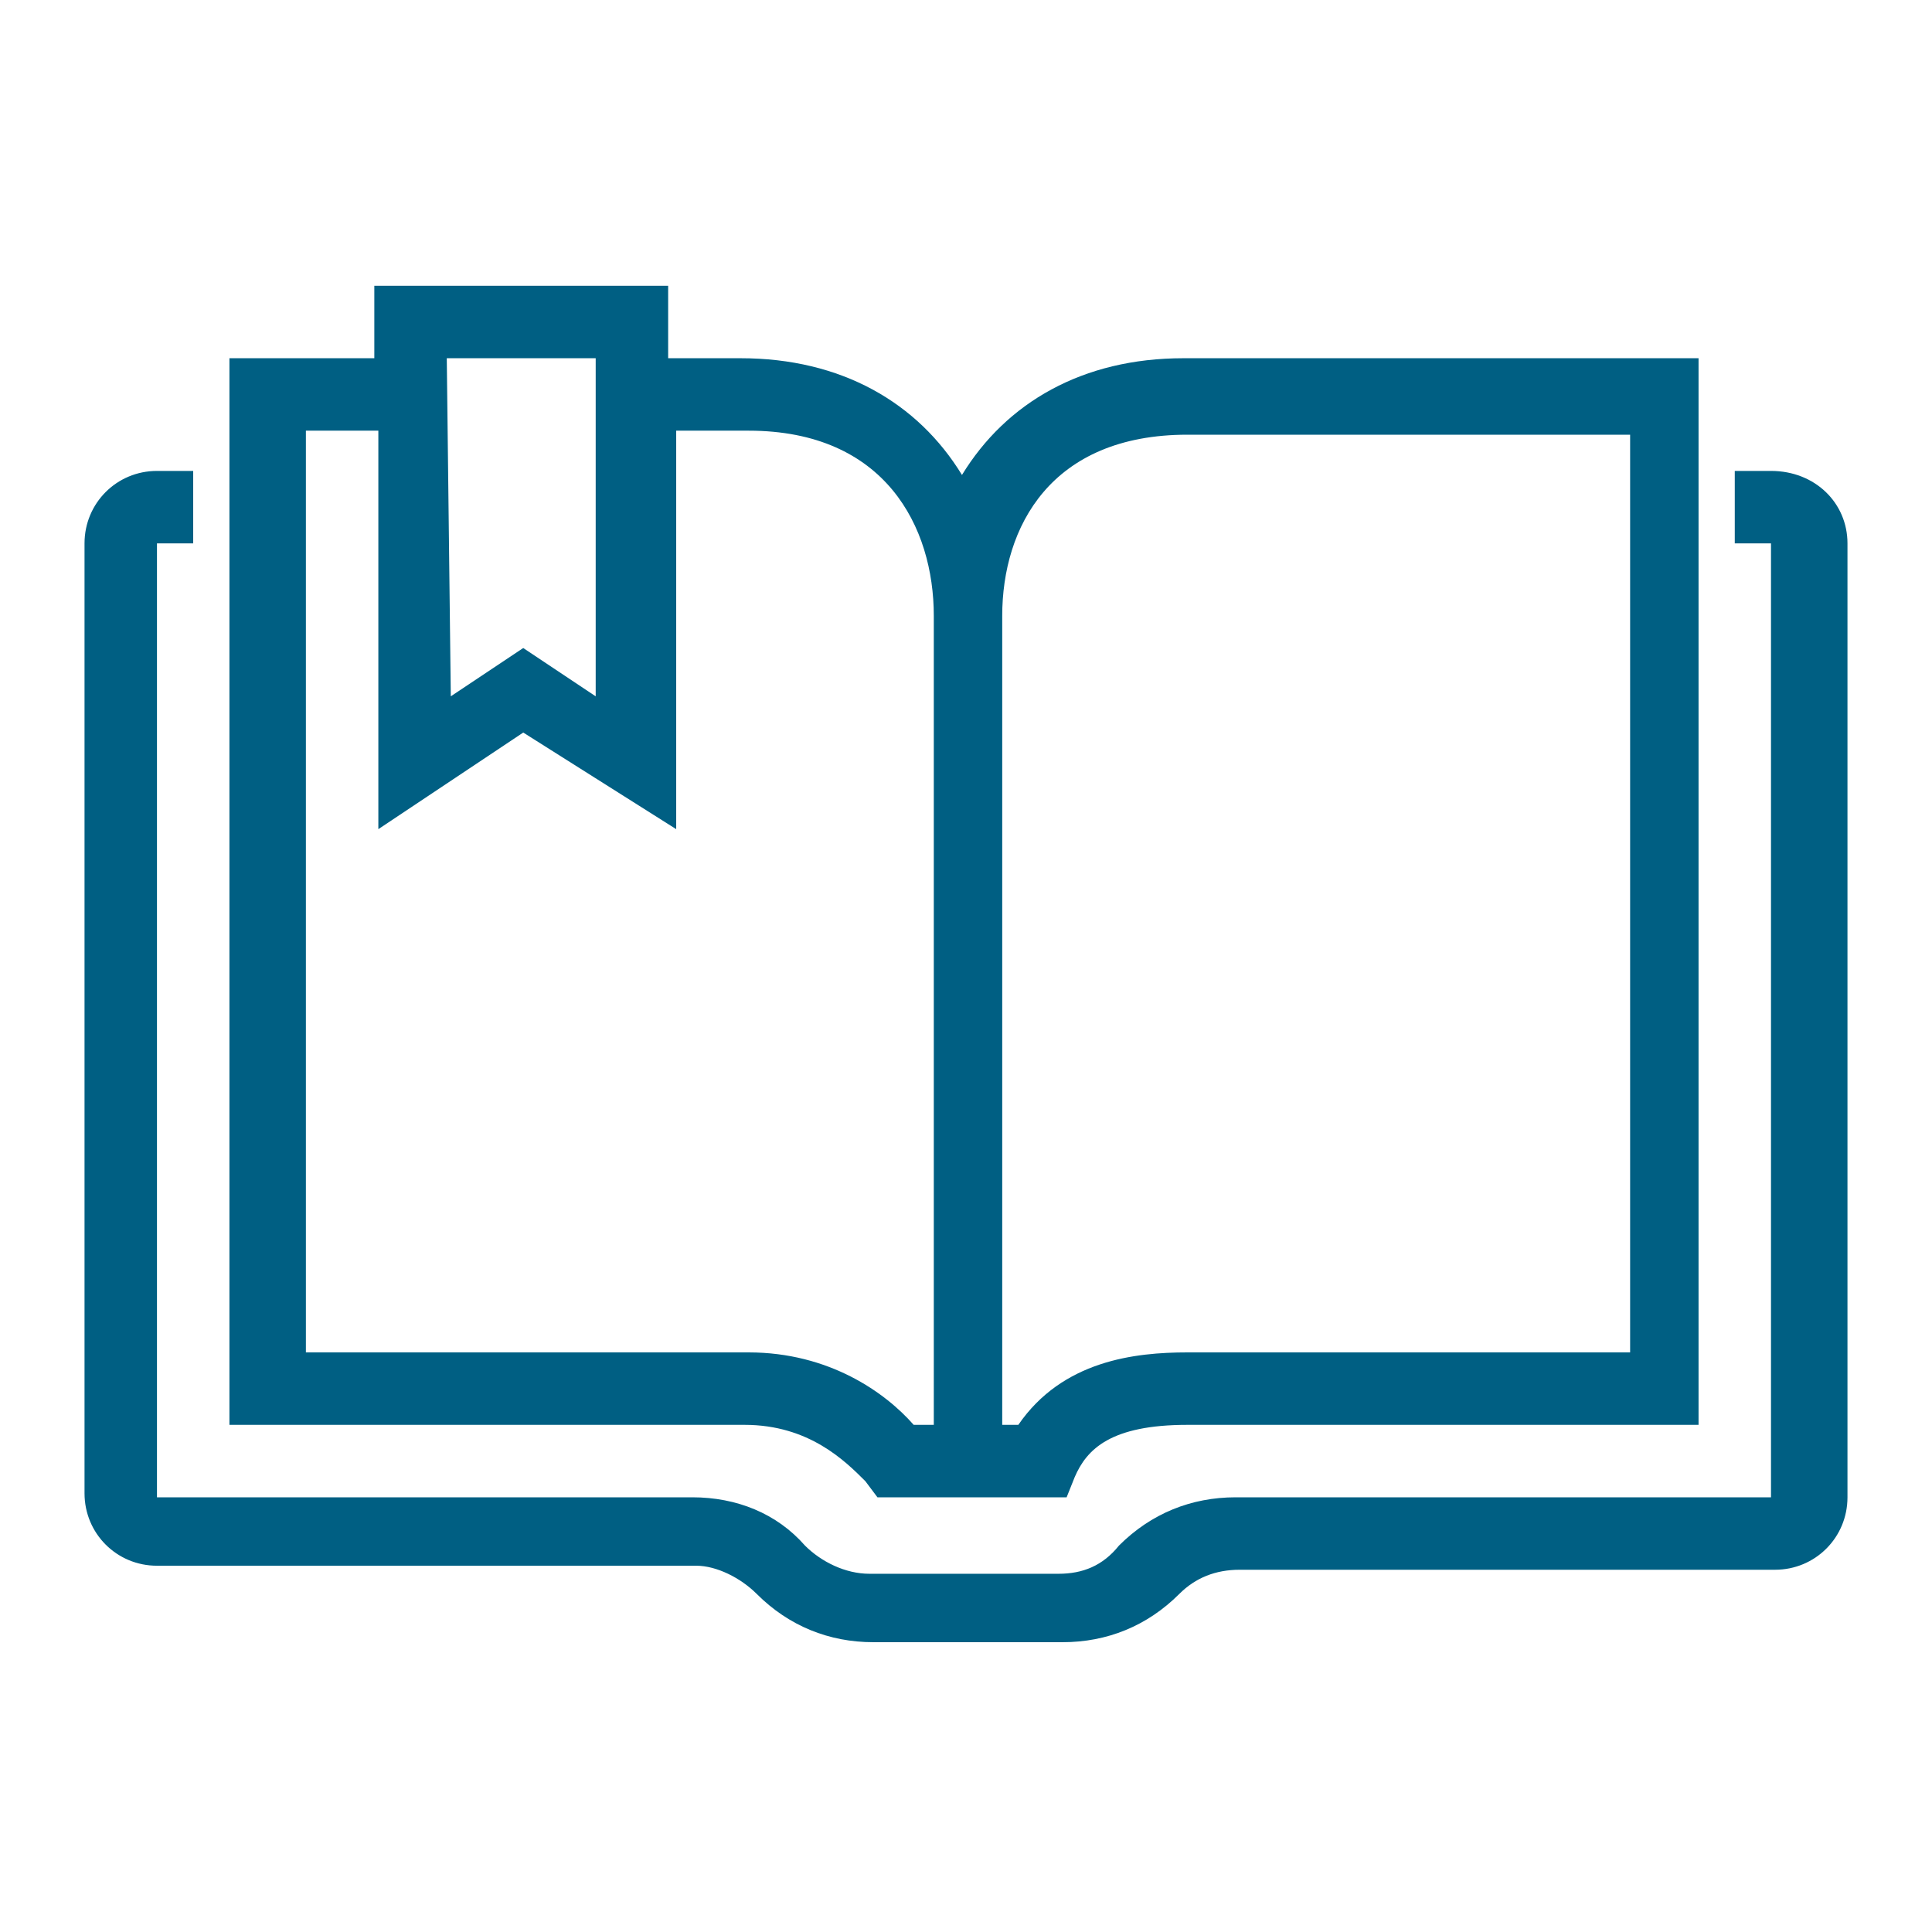 <?xml version="1.0" encoding="utf-8"?>
<!-- Generator: Adobe Illustrator 27.5.0, SVG Export Plug-In . SVG Version: 6.00 Build 0)  -->
<svg version="1.1" id="Layer_1" xmlns="http://www.w3.org/2000/svg" xmlns:xlink="http://www.w3.org/1999/xlink" x="0px" y="0px"
	 viewBox="0 0 48 48" style="enable-background:new 0 0 48 48;" xml:space="preserve">
<style type="text/css">
	.st0{fill:none;}
	.st1{fill:#005F83;}
</style>
<g id="spacer">
	<rect class="st0" width="48" height="48"/>
</g>
<g id="icons">
	<path class="st1" d="M45.9,13.5v23.7c0,1-0.8,1.8-1.8,1.8H30.8c-0.6,0-1.1,0.2-1.5,0.6c-0.8,0.8-1.8,1.2-2.9,1.2h-4.7
		c-1.1,0-2.1-0.4-2.9-1.2c-0.4-0.4-1-0.7-1.5-0.7H3.9c-1,0-1.8-0.8-1.8-1.8V13.5c0-1,0.8-1.8,1.8-1.8h0.9v1.8H3.9v23.7h13.3
		c1.1,0,2.1,0.4,2.8,1.2c0.4,0.4,1,0.7,1.6,0.7h4.7c0.6,0,1.1-0.2,1.5-0.7c0.8-0.8,1.8-1.2,2.9-1.2h13.3V13.5h-0.9v-1.8h0.9
		C45.1,11.7,45.9,12.5,45.9,13.5z M18.5,35.4H5.7V8.9h3.6V7.1h7.3v1.8h1.8c2.5,0,4.4,1.1,5.5,2.9c1.1-1.8,3-2.9,5.5-2.9h12.8v26.5
		H29.5c-1.9,0-2.5,0.6-2.8,1.3l-0.2,0.5h-4.7l-0.3-0.4C21,36.3,20.1,35.4,18.5,35.4L18.5,35.4z M24.9,15.3v20.1h0.4
		c1.1-1.6,2.9-1.8,4.2-1.8h11V10.8h-11C26.1,10.8,24.9,13.1,24.9,15.3L24.9,15.3z M11.2,17.3l1.8-1.2l1.8,1.2V8.9h-3.7L11.2,17.3
		L11.2,17.3z M7.6,33.6h11c2,0,3.4,1,4.1,1.8h0.5V15.3c0-2.2-1.2-4.6-4.6-4.6h-1.8v9.9L13,18.2l-3.6,2.4v-9.9H7.6L7.6,33.6L7.6,33.6
		z"/>
</g>
</svg>
